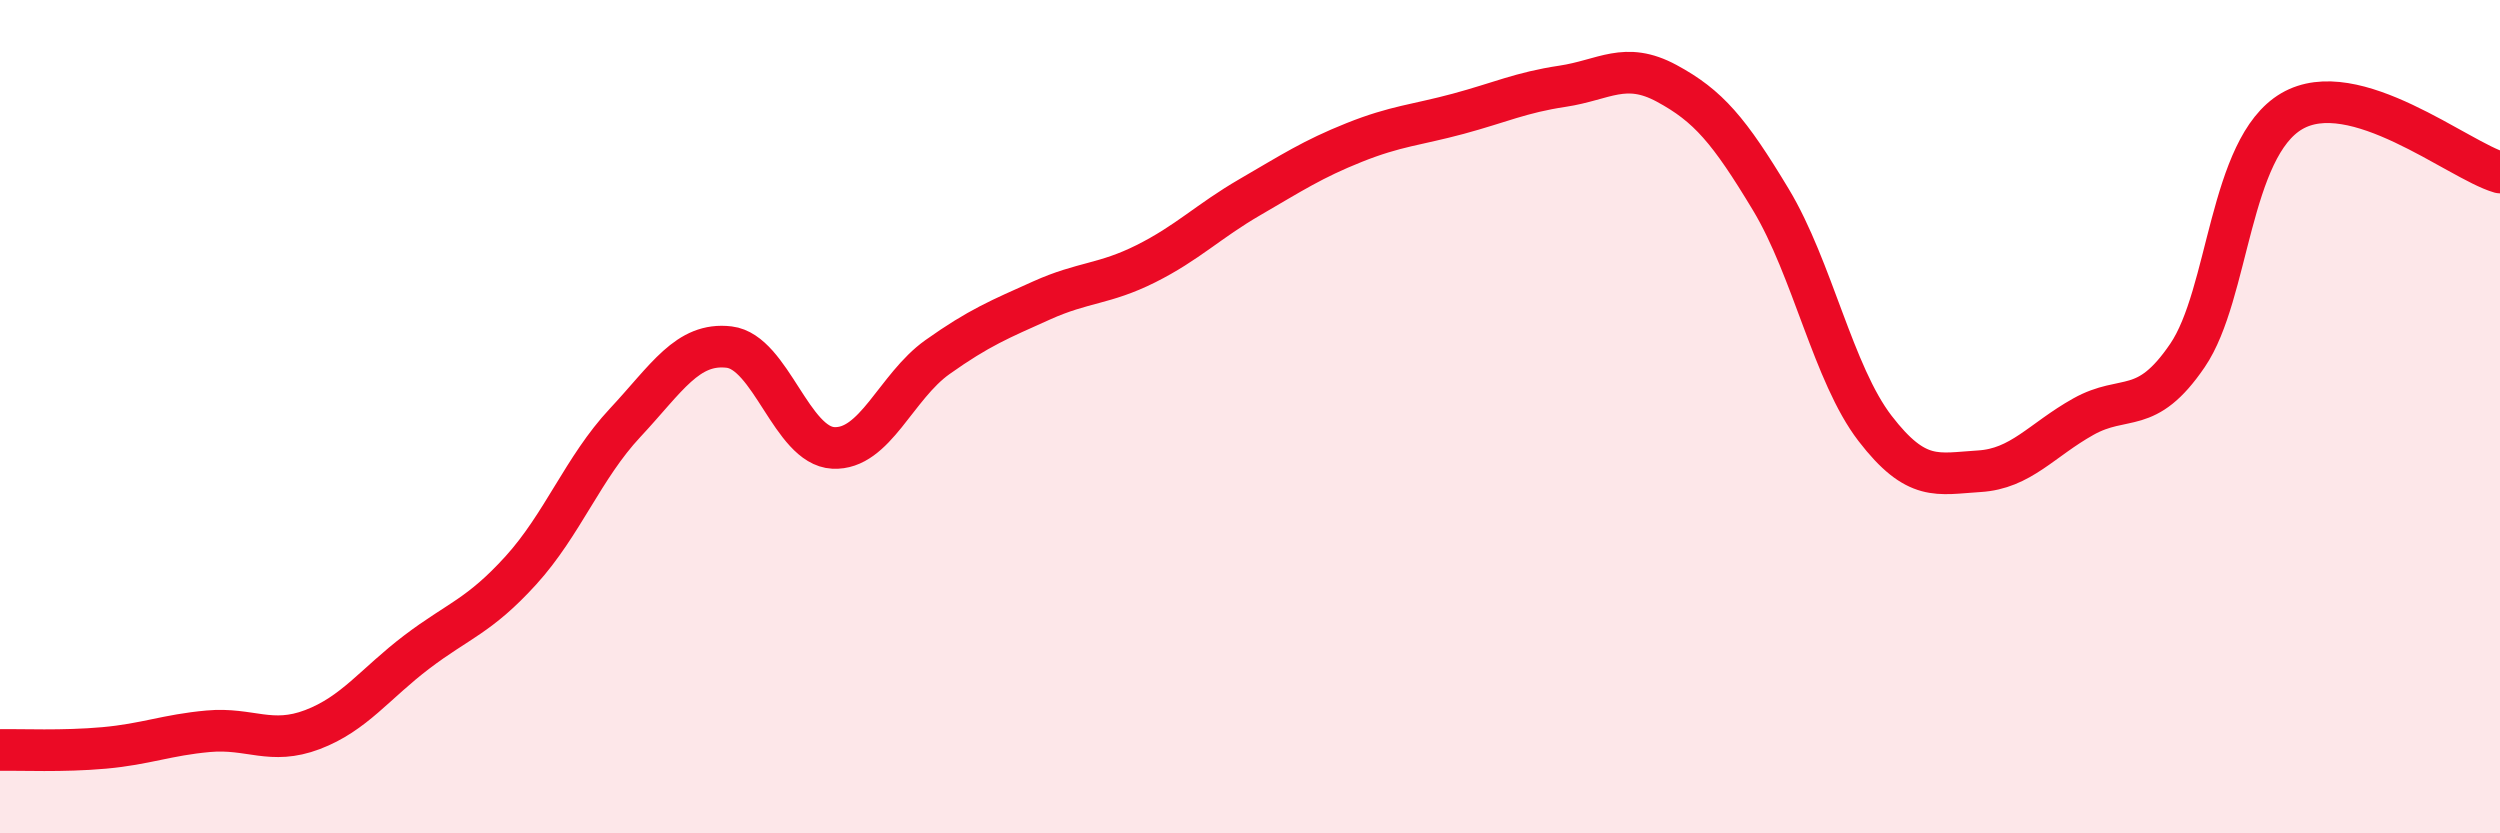 
    <svg width="60" height="20" viewBox="0 0 60 20" xmlns="http://www.w3.org/2000/svg">
      <path
        d="M 0,18 C 0.5,17.99 1.5,18.04 2.5,17.95 C 3.5,17.86 4,17.64 5,17.55 C 6,17.46 6.5,17.89 7.5,17.51 C 8.5,17.13 9,16.41 10,15.65 C 11,14.89 11.5,14.79 12.5,13.69 C 13.5,12.59 14,11.22 15,10.15 C 16,9.08 16.5,8.21 17.5,8.33 C 18.5,8.45 19,10.7 20,10.75 C 21,10.8 21.5,9.28 22.5,8.57 C 23.5,7.86 24,7.66 25,7.21 C 26,6.76 26.5,6.83 27.5,6.33 C 28.5,5.83 29,5.31 30,4.73 C 31,4.15 31.5,3.82 32.5,3.42 C 33.5,3.02 34,3 35,2.73 C 36,2.46 36.5,2.22 37.5,2.07 C 38.5,1.92 39,1.46 40,2 C 41,2.54 41.5,3.13 42.5,4.79 C 43.5,6.45 44,8.98 45,10.28 C 46,11.58 46.5,11.37 47.5,11.31 C 48.5,11.25 49,10.56 50,10 C 51,9.44 51.5,10 52.5,8.53 C 53.5,7.06 53.5,3.55 55,2.67 C 56.5,1.79 59,3.85 60,4.14L60 20L0 20Z"
        fill="#EB0A25"
        opacity="0.1"
        stroke-linecap="round"
        stroke-linejoin="round"
      />
      <path
        d="M 0,18 C 0.5,17.99 1.5,18.04 2.5,17.95 C 3.5,17.86 4,17.64 5,17.55 C 6,17.46 6.5,17.89 7.5,17.51 C 8.5,17.13 9,16.41 10,15.65 C 11,14.89 11.5,14.79 12.5,13.69 C 13.5,12.59 14,11.22 15,10.15 C 16,9.08 16.5,8.21 17.5,8.33 C 18.5,8.45 19,10.7 20,10.75 C 21,10.8 21.5,9.28 22.5,8.57 C 23.5,7.86 24,7.66 25,7.21 C 26,6.76 26.5,6.83 27.5,6.33 C 28.5,5.83 29,5.31 30,4.73 C 31,4.15 31.5,3.82 32.5,3.42 C 33.5,3.02 34,3 35,2.73 C 36,2.46 36.5,2.22 37.5,2.07 C 38.5,1.92 39,1.46 40,2 C 41,2.54 41.5,3.13 42.5,4.79 C 43.5,6.45 44,8.98 45,10.28 C 46,11.58 46.5,11.37 47.5,11.31 C 48.5,11.25 49,10.56 50,10 C 51,9.44 51.5,10 52.5,8.53 C 53.5,7.06 53.5,3.55 55,2.67 C 56.5,1.79 59,3.85 60,4.14"
        stroke="#EB0A25"
        stroke-width="1"
        fill="none"
        stroke-linecap="round"
        stroke-linejoin="round"
      />
    </svg>
  